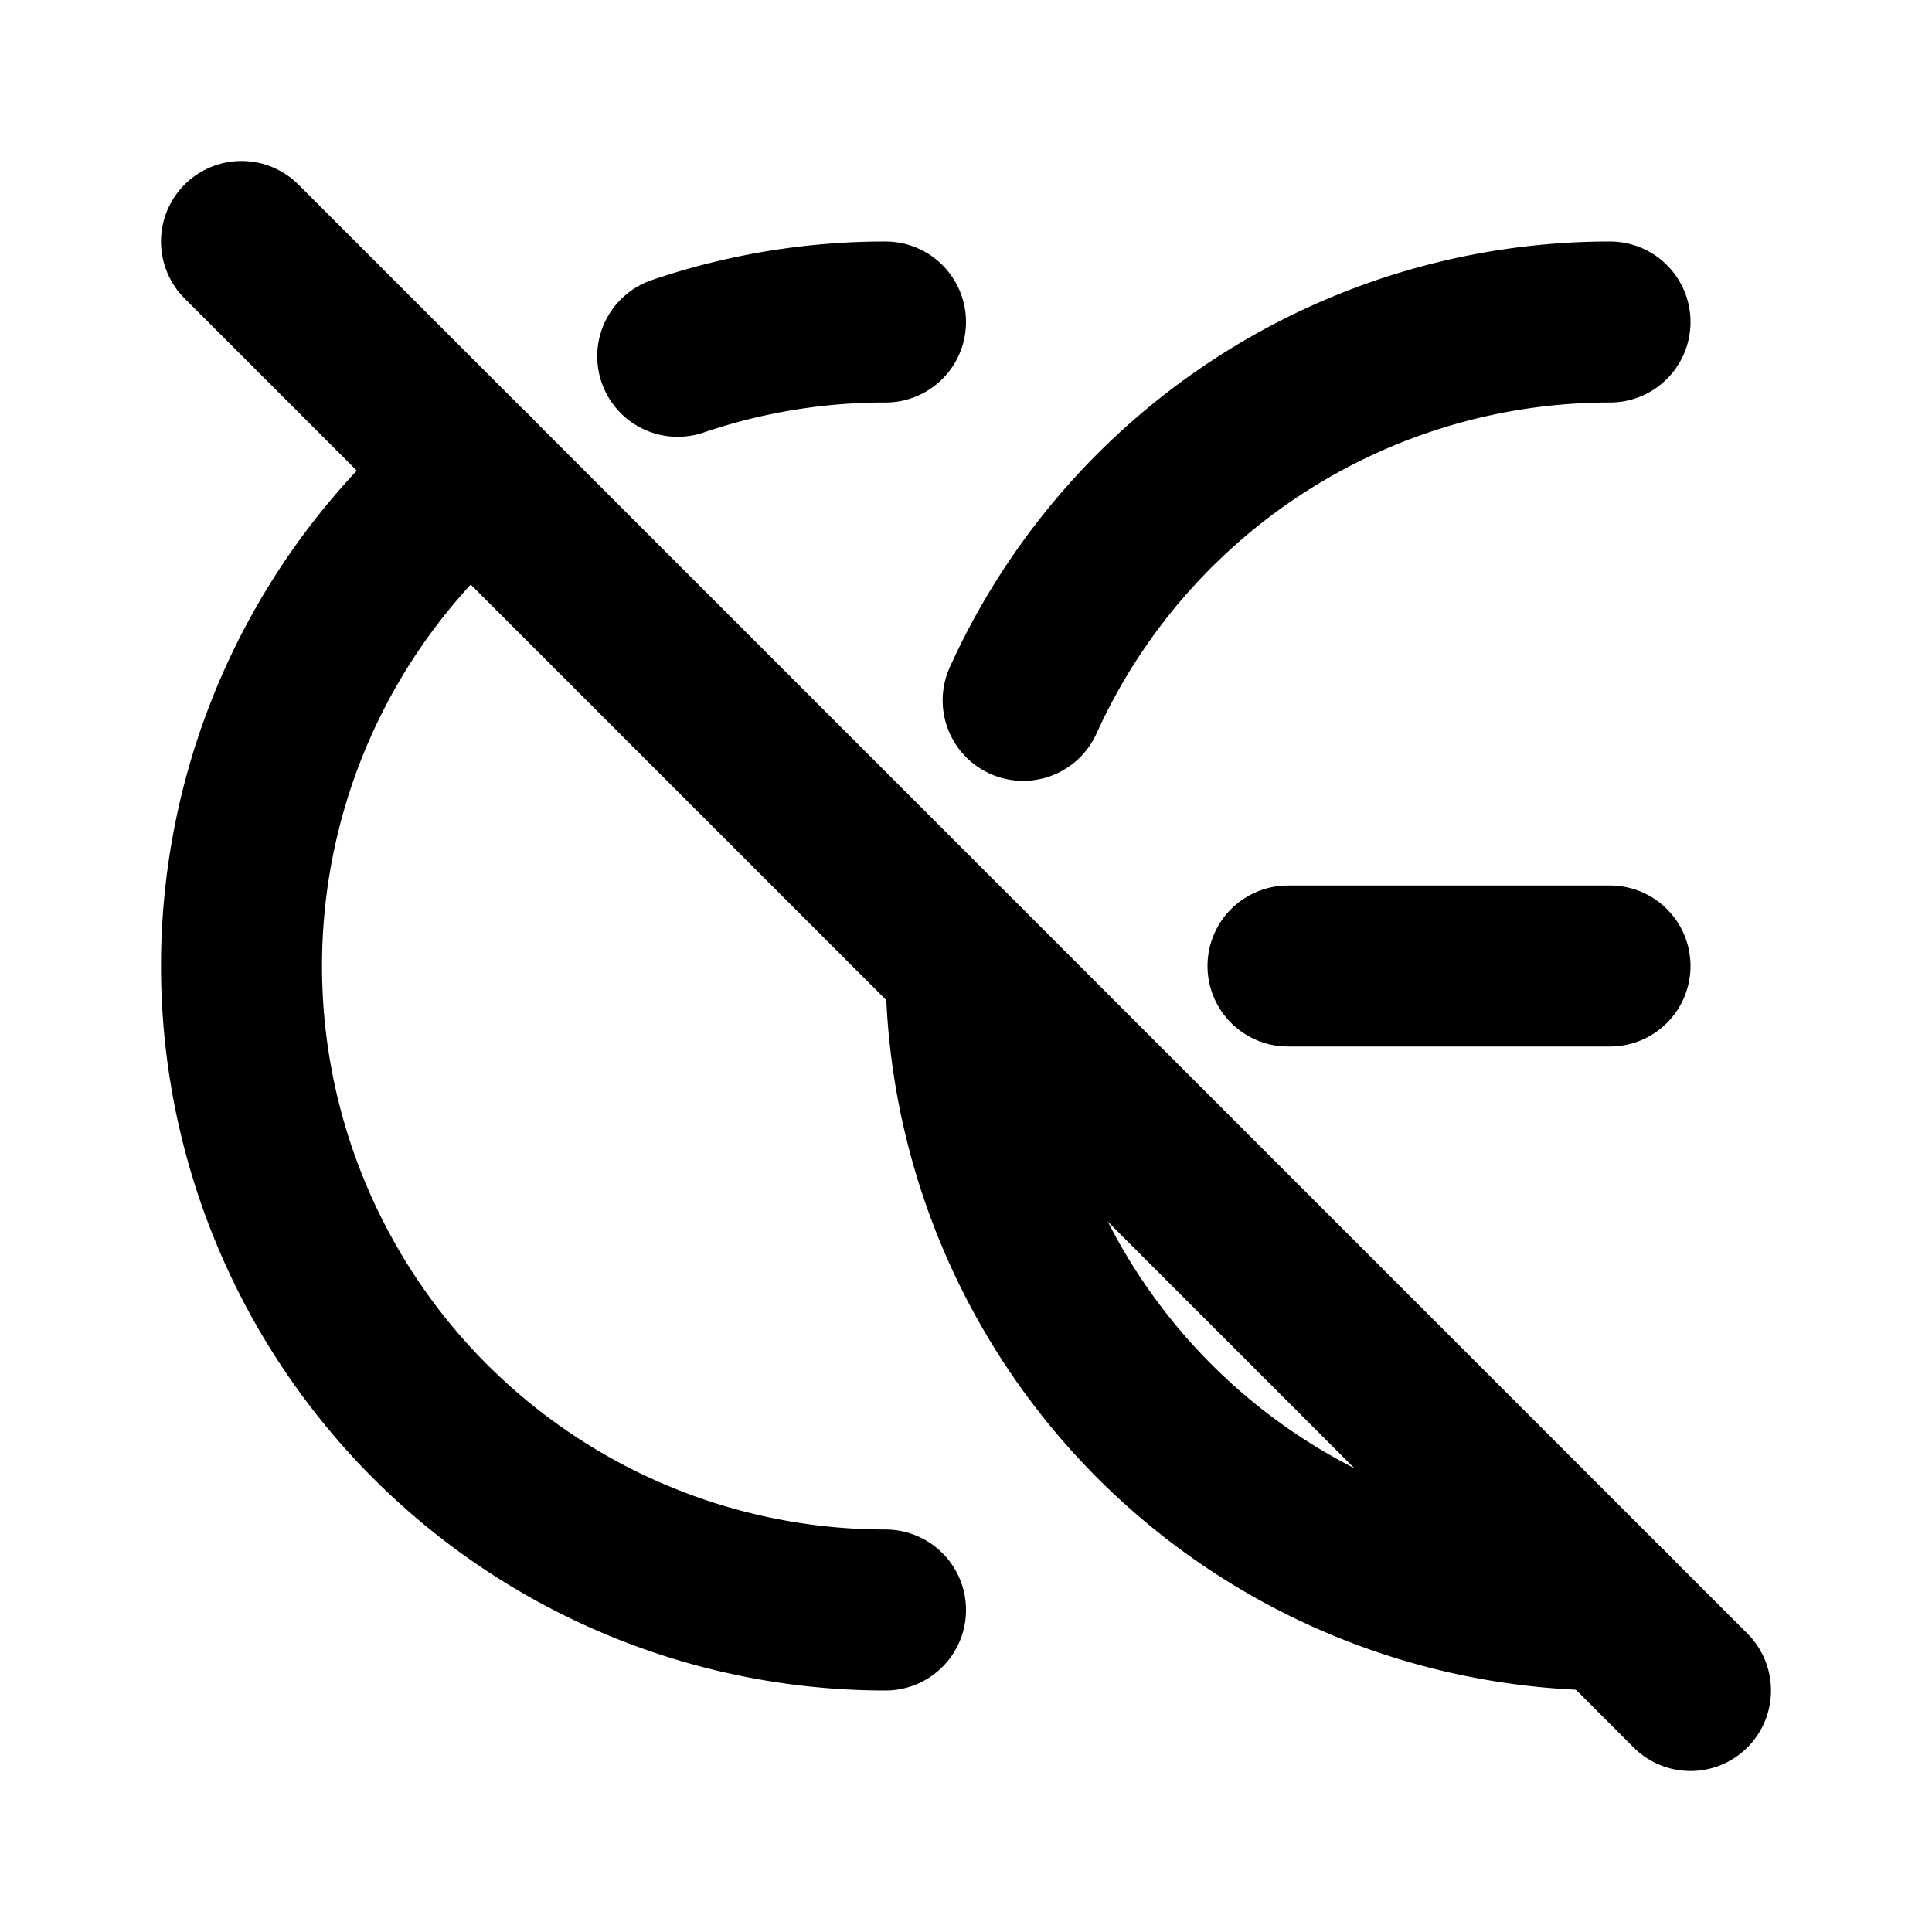 <svg xmlns="http://www.w3.org/2000/svg" class="icon icon-tabler icon-tabler-ce-off" width="24" height="24" viewBox="0 0 24 24" stroke-width="2" stroke="currentColor" fill="none" stroke-linecap="round" stroke-linejoin="round">
  <desc>Download more icon variants from https://tabler-icons.io/i/ce-off</desc>
  <path stroke="none" d="M0 0h24v24H0z" fill="none"/>
  <path d="M11 4a7.99 7.99 0 0 0 -2.581 .426" />
  <path d="M5.867 5.864a8 8 0 0 0 5.133 14.136" />
  <path d="M20 4a8.001 8.001 0 0 0 -7.29 4.7" />
  <path d="M12 12a8 8 0 0 0 8 8" />
  <path d="M16 12h4" />
  <path d="M3 3l18 18" />
</svg>


